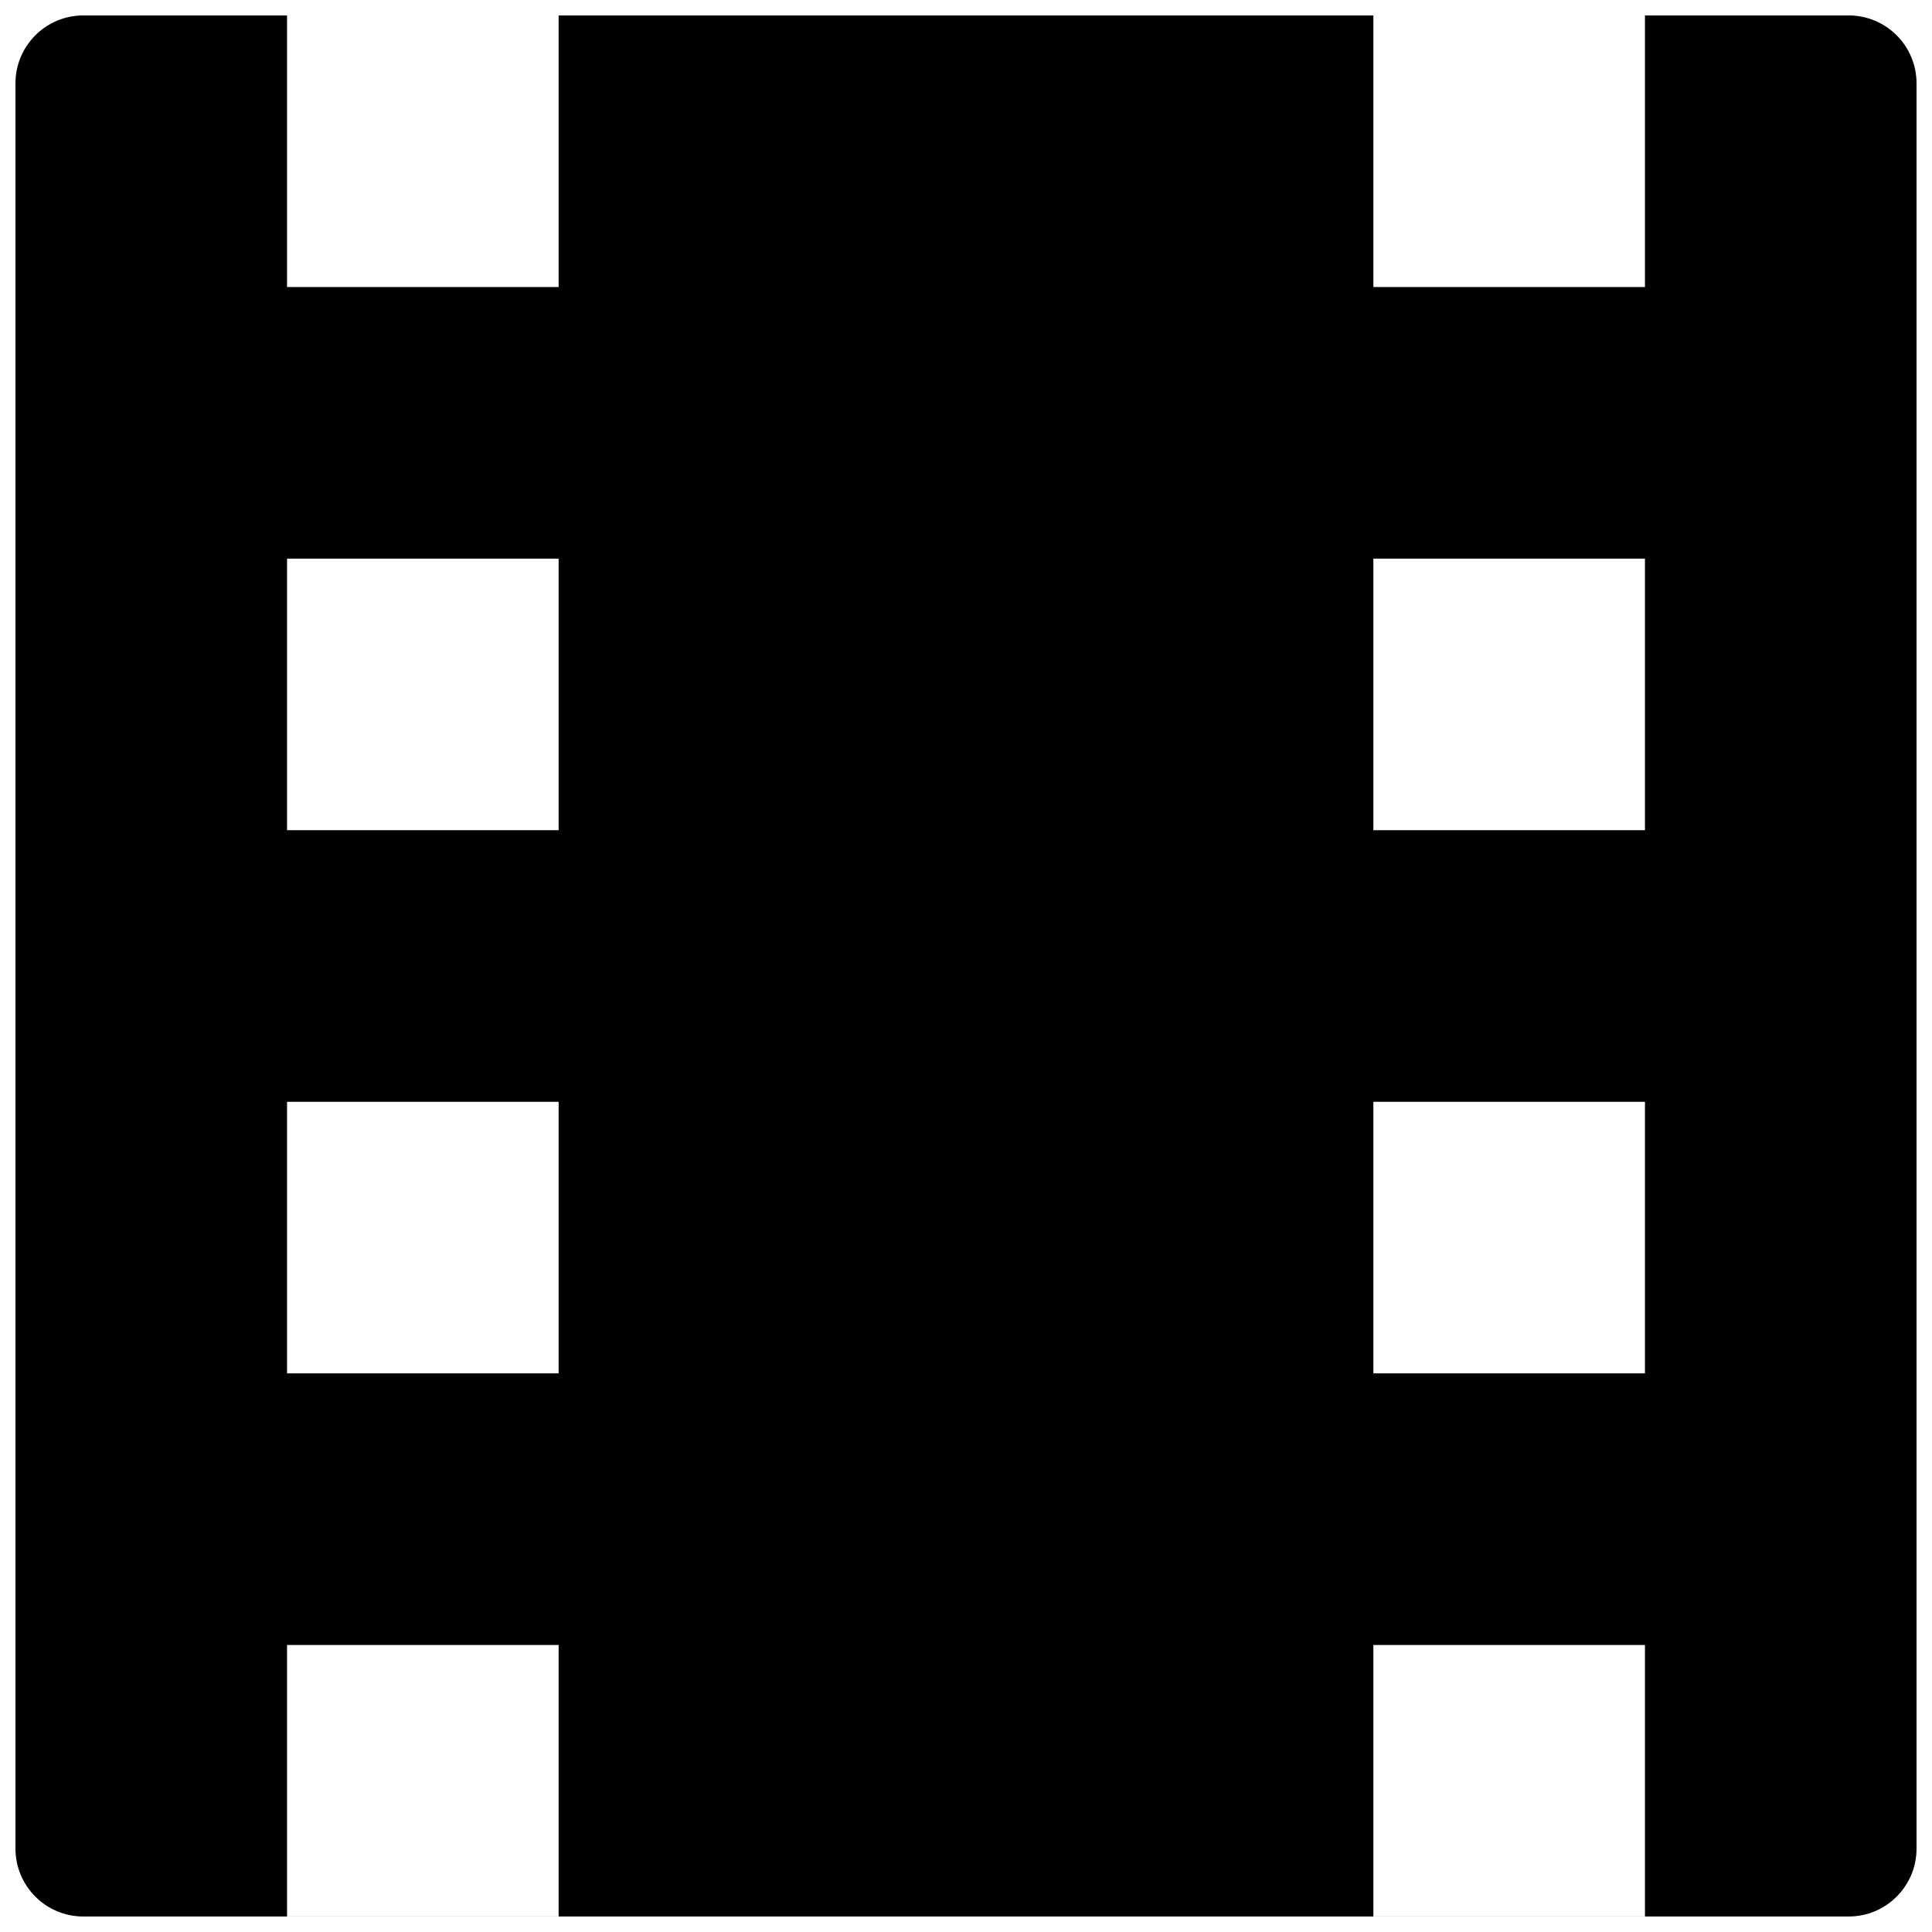 <?xml version="1.0" encoding="UTF-8"?>
<!-- Uploaded to: SVG Repo, www.svgrepo.com, Generator: SVG Repo Mixer Tools -->
<svg width="800px" height="800px" version="1.1" viewBox="144 144 512 512" xmlns="http://www.w3.org/2000/svg">
 <defs>
  <clipPath id="a">
   <path d="m148.09 148.09h503.81v503.81h-503.81z"/>
  </clipPath>
 </defs>
 <g clip-path="url(#a)">
  <path d="m166.09 148.09h467.82c9.938 0 17.992 8.055 17.992 17.992v467.82c0 9.938-8.055 17.992-17.992 17.992h-467.82c-9.938 0-17.992-8.055-17.992-17.992v-467.82c0-9.938 8.055-17.992 17.992-17.992zm53.98 0v71.973h71.973v-71.973zm0 143.95v71.973h71.973v-71.973zm0 143.95v71.973h71.973v-71.973zm0 143.95v71.973h71.973v-71.973zm287.89 0v71.973h71.973v-71.973zm0-143.95v71.973h71.973v-71.973zm0-143.95v71.973h71.973v-71.973zm0-143.95v71.973h71.973v-71.973z" fill-rule="evenodd"/>
 </g>
</svg>